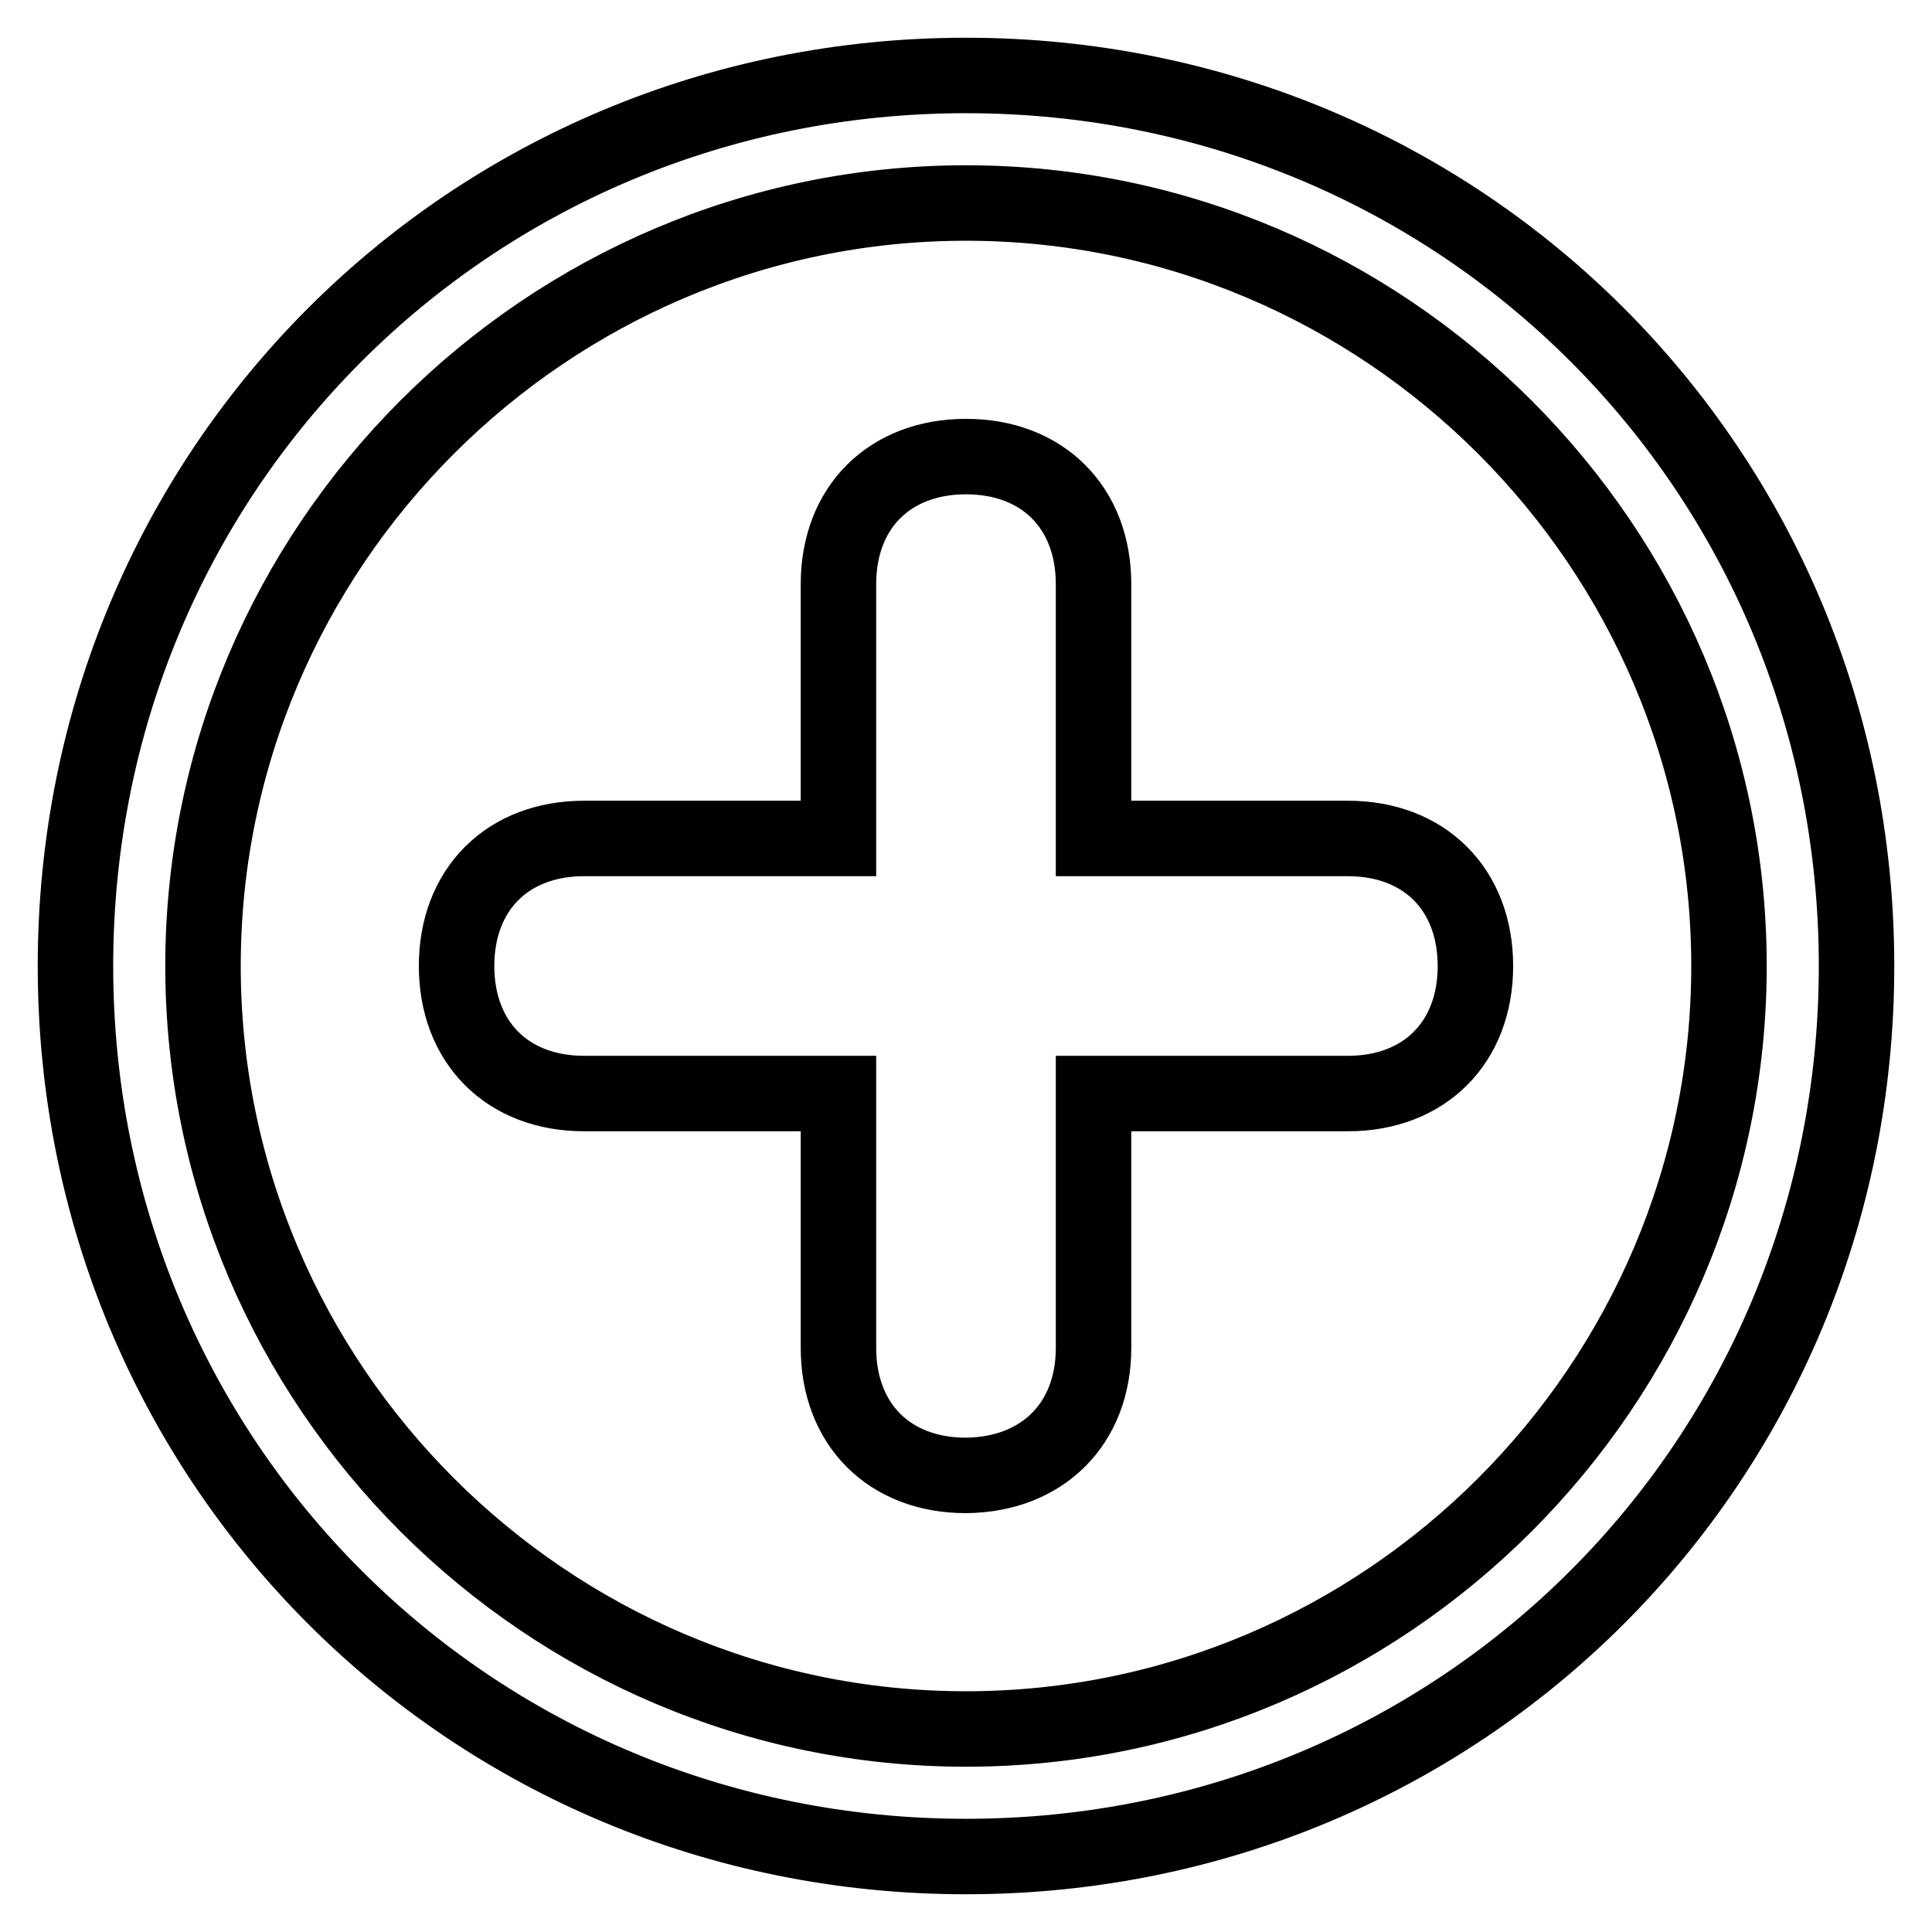 <?xml version="1.0" encoding="utf-8"?>
<!-- Svg Vector Icons : http://www.onlinewebfonts.com/icon -->
<!DOCTYPE svg PUBLIC "-//W3C//DTD SVG 1.1//EN" "http://www.w3.org/Graphics/SVG/1.1/DTD/svg11.dtd">
<svg version="1.1" xmlns="http://www.w3.org/2000/svg" xmlns:xlink="http://www.w3.org/1999/xlink" x="0px" y="0px" viewBox="0 0 256 256" enable-background="new 0 0 256 256" xml:space="preserve">
<g> <path stroke-width="10" fill-opacity="0" stroke="#000000"  d="M128,26.9c55.6,0,101.1,45.5,101.1,101.1c0,55.6-45.5,101.1-101.1,101.1c-55.6,0-101.1-45.5-101.1-101.1 C26.9,72.4,72.4,26.9,128,26.9 M128,10C62.3,10,10,62.3,10,128c0,65.7,52.3,118,118,118c65.7,0,118-52.3,118-118 C246,62.3,193.7,10,128,10L128,10z M144.9,178.6v-33.7h33.7c10.1,0,16.9-6.7,16.9-16.9c0-10.1-6.7-16.9-16.9-16.9h-33.7V77.4 c0-10.1-6.7-16.9-16.9-16.9c-10.1,0-16.9,6.7-16.9,16.9v33.7H77.4c-10.1,0-16.9,6.7-16.9,16.9c0,10.1,6.7,16.9,16.9,16.9h33.7v33.7 c0,10.1,6.7,16.9,16.9,16.9C138.1,195.4,144.9,188.7,144.9,178.6z"/></g>
</svg>